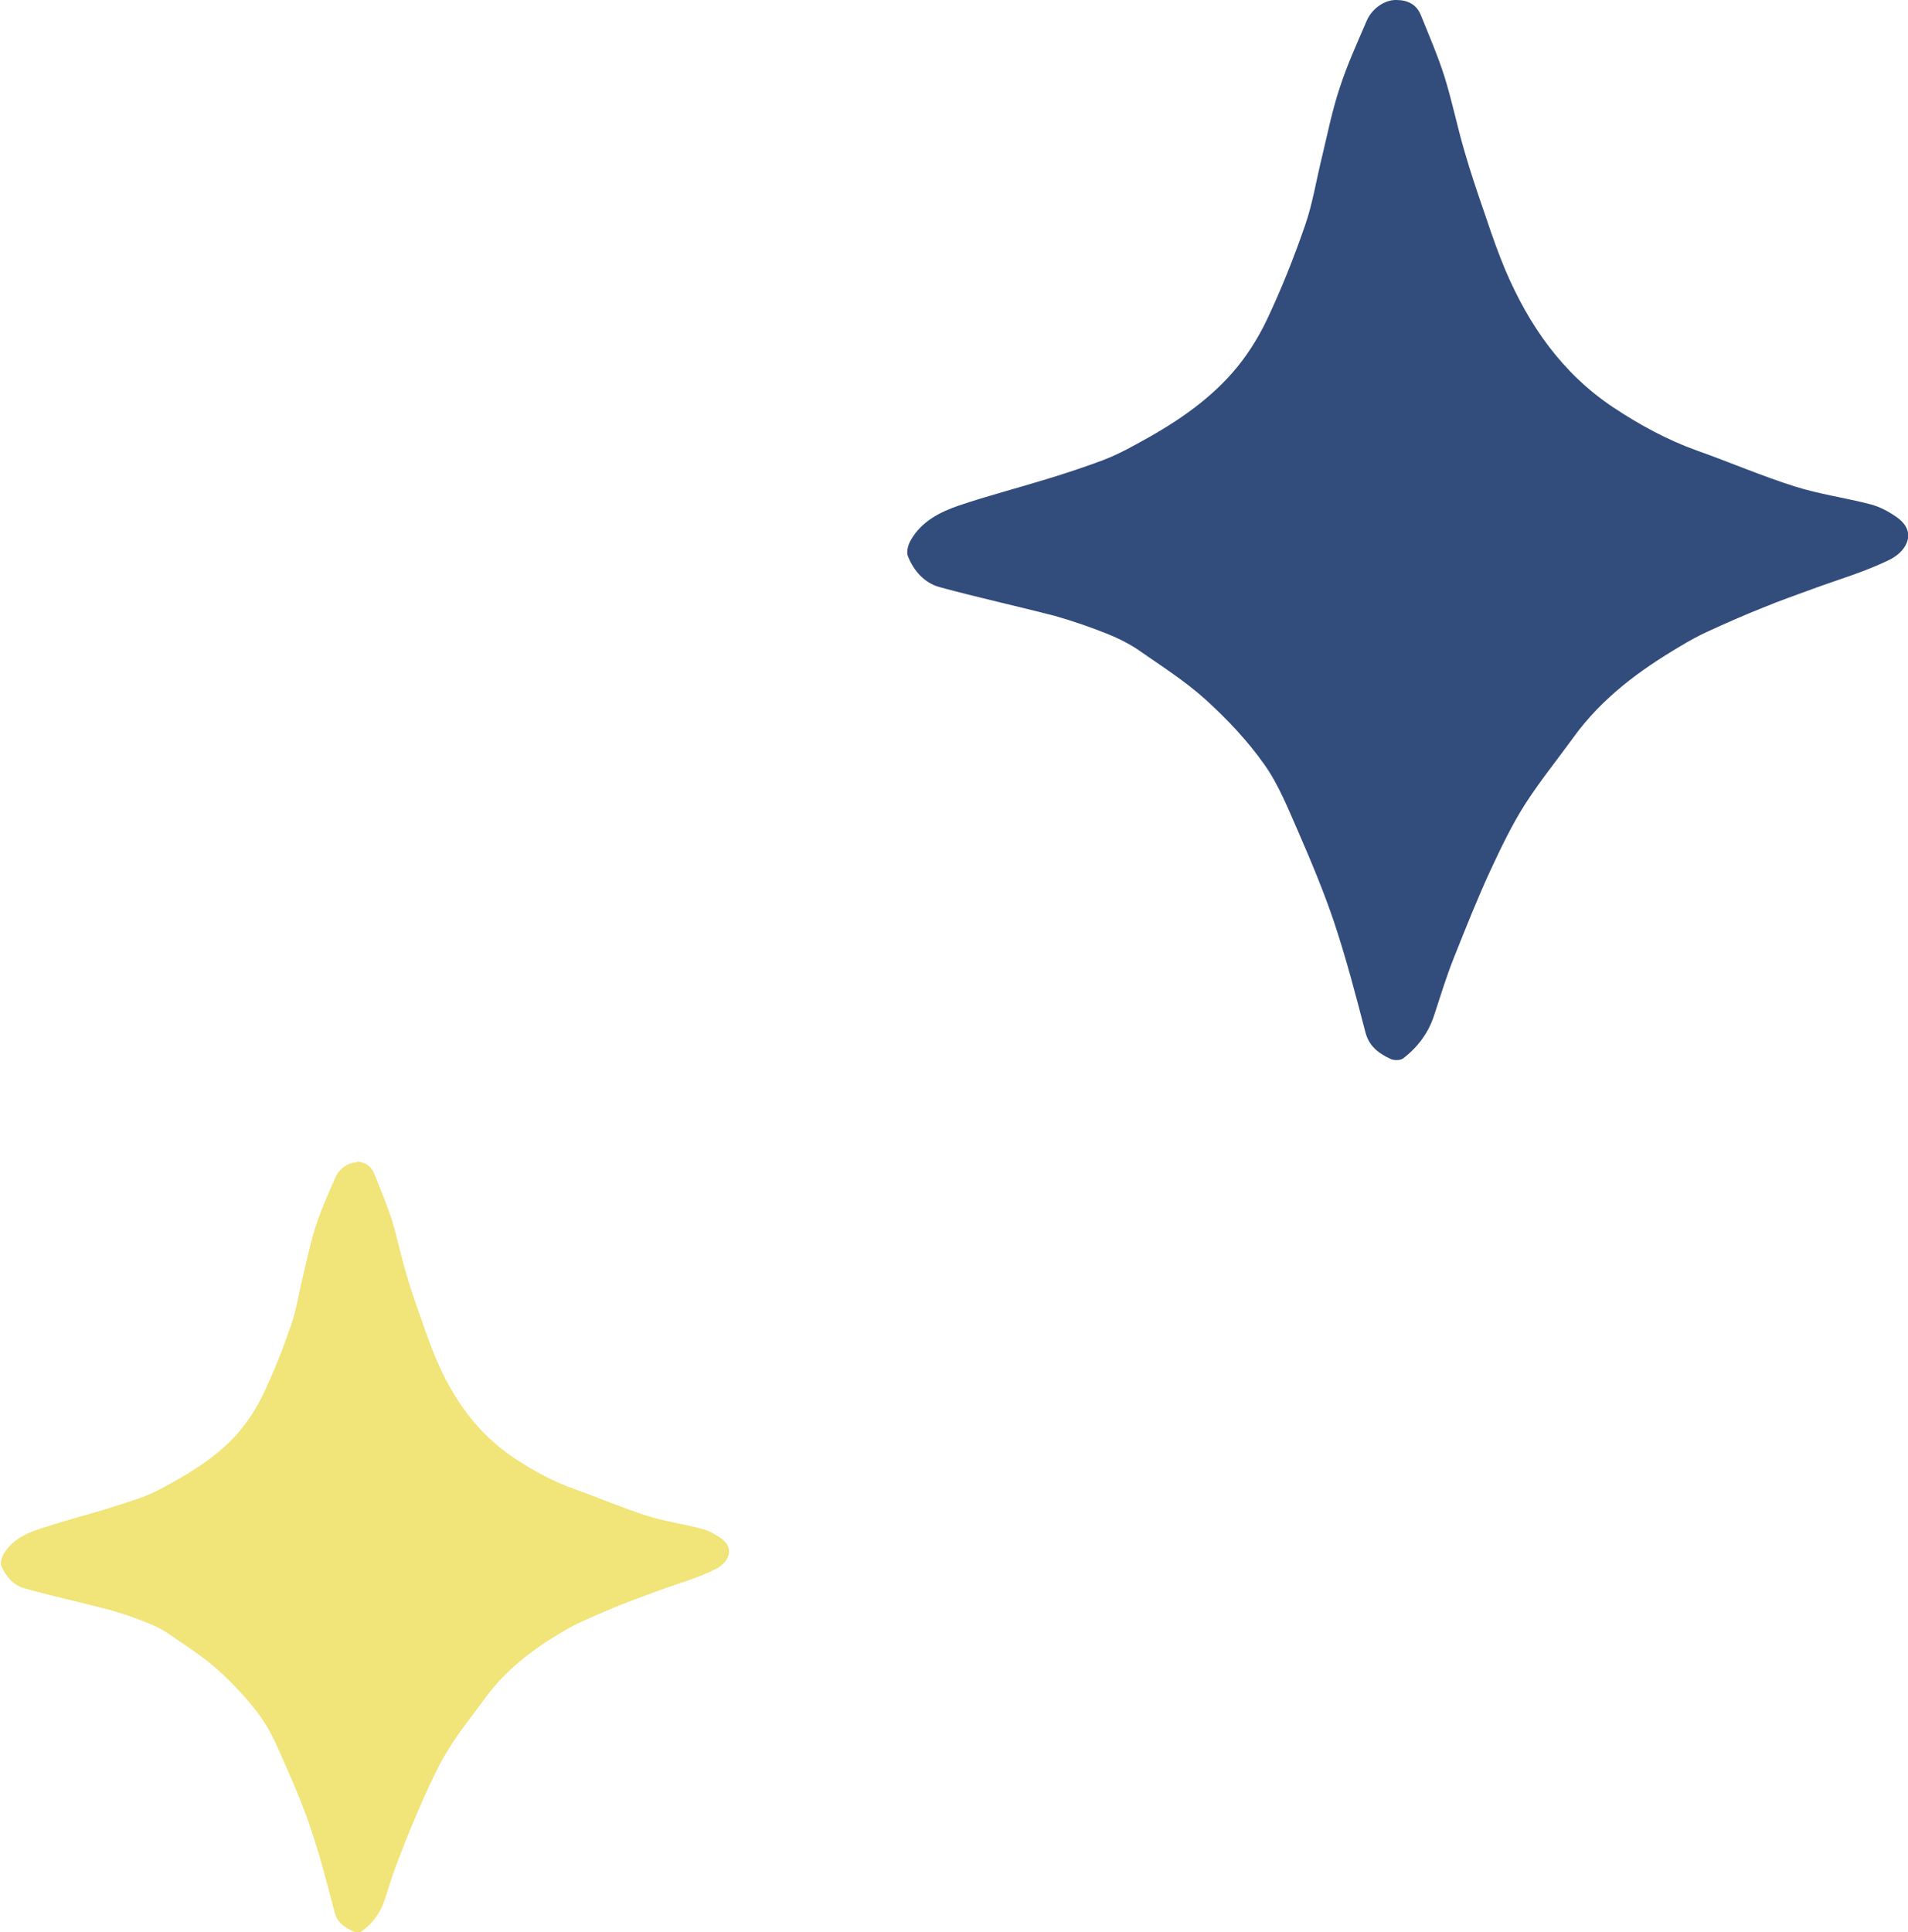 <svg xmlns="http://www.w3.org/2000/svg" viewBox="0 0 49.38 50"><path d="M9.21 30.06c.22 0 .38.09.47.3.15.38.31.75.44 1.14.15.46.24.94.38 1.41.12.43.27.85.42 1.27.11.33.23.65.36.97.44 1.04 1.07 1.94 2.03 2.58.5.33 1.01.61 1.58.81.62.22 1.22.48 1.85.68.46.15.95.21 1.42.34.17.04.33.13.48.23.4.27.22.63-.1.8-.46.24-.98.38-1.47.56-.32.12-.63.23-.94.35-.35.14-.69.29-1.03.44-.18.08-.35.17-.52.27-.77.45-1.47.98-2.01 1.71-.31.43-.65.84-.93 1.29-.25.39-.45.82-.64 1.24-.24.54-.47 1.09-.68 1.64-.14.35-.25.71-.36 1.06-.11.34-.31.61-.59.82-.05.04-.16.04-.22.01-.23-.1-.42-.23-.49-.5-.18-.69-.36-1.39-.59-2.08-.19-.58-.43-1.16-.68-1.72-.19-.43-.37-.87-.64-1.25-.32-.44-.7-.85-1.1-1.21-.39-.35-.84-.64-1.28-.94-.17-.12-.36-.21-.56-.29-.33-.13-.66-.25-1-.34-.73-.19-1.46-.35-2.18-.55-.28-.08-.48-.31-.59-.57-.04-.08 0-.22.05-.31.2-.35.55-.53.91-.65.54-.18 1.09-.33 1.64-.49.36-.11.71-.22 1.07-.35.21-.08.41-.18.61-.29.68-.37 1.33-.78 1.84-1.36.25-.29.47-.63.64-.98.28-.58.52-1.19.73-1.8.14-.4.2-.82.3-1.23.11-.45.2-.9.34-1.34.14-.43.33-.85.51-1.26.1-.24.35-.4.56-.39z" fill="#f1e478"/><path d="M36.14 0c.3 0 .53.12.64.41.21.52.43 1.03.6 1.56.2.64.33 1.29.52 1.94.17.59.37 1.17.57 1.75.15.45.31.9.49 1.33.61 1.43 1.47 2.67 2.79 3.55.68.45 1.39.84 2.17 1.12.85.3 1.68.66 2.54.93.63.2 1.3.29 1.95.46.23.06.46.18.66.32.55.37.3.87-.14 1.1-.64.32-1.34.52-2.02.77-.43.16-.87.31-1.3.49-.48.19-.95.4-1.41.61-.24.11-.48.24-.71.38-1.05.62-2.03 1.34-2.76 2.35-.43.59-.89 1.16-1.28 1.77-.34.54-.62 1.13-.89 1.71-.34.74-.64 1.5-.94 2.25-.19.48-.34.97-.5 1.46-.15.47-.43.84-.81 1.13-.07.05-.22.05-.3.02-.31-.14-.57-.32-.67-.69-.25-.96-.5-1.92-.81-2.85-.27-.8-.6-1.59-.94-2.37-.26-.59-.5-1.2-.87-1.72-.43-.61-.96-1.17-1.51-1.67-.54-.49-1.16-.88-1.76-1.3-.24-.16-.5-.29-.77-.4-.45-.18-.91-.34-1.37-.47-1-.26-2.01-.48-3-.75-.39-.11-.66-.42-.81-.79-.05-.11 0-.3.07-.42.28-.49.75-.73 1.25-.9.74-.25 1.51-.45 2.26-.68.49-.15.98-.31 1.46-.49.29-.11.57-.25.84-.4.93-.5 1.82-1.07 2.52-1.87.35-.4.65-.87.88-1.35.38-.8.71-1.63 1-2.47.19-.55.28-1.13.42-1.7.15-.62.27-1.24.47-1.84.19-.59.45-1.16.7-1.74.14-.33.48-.55.77-.54z" fill="#324c7c"/></svg>